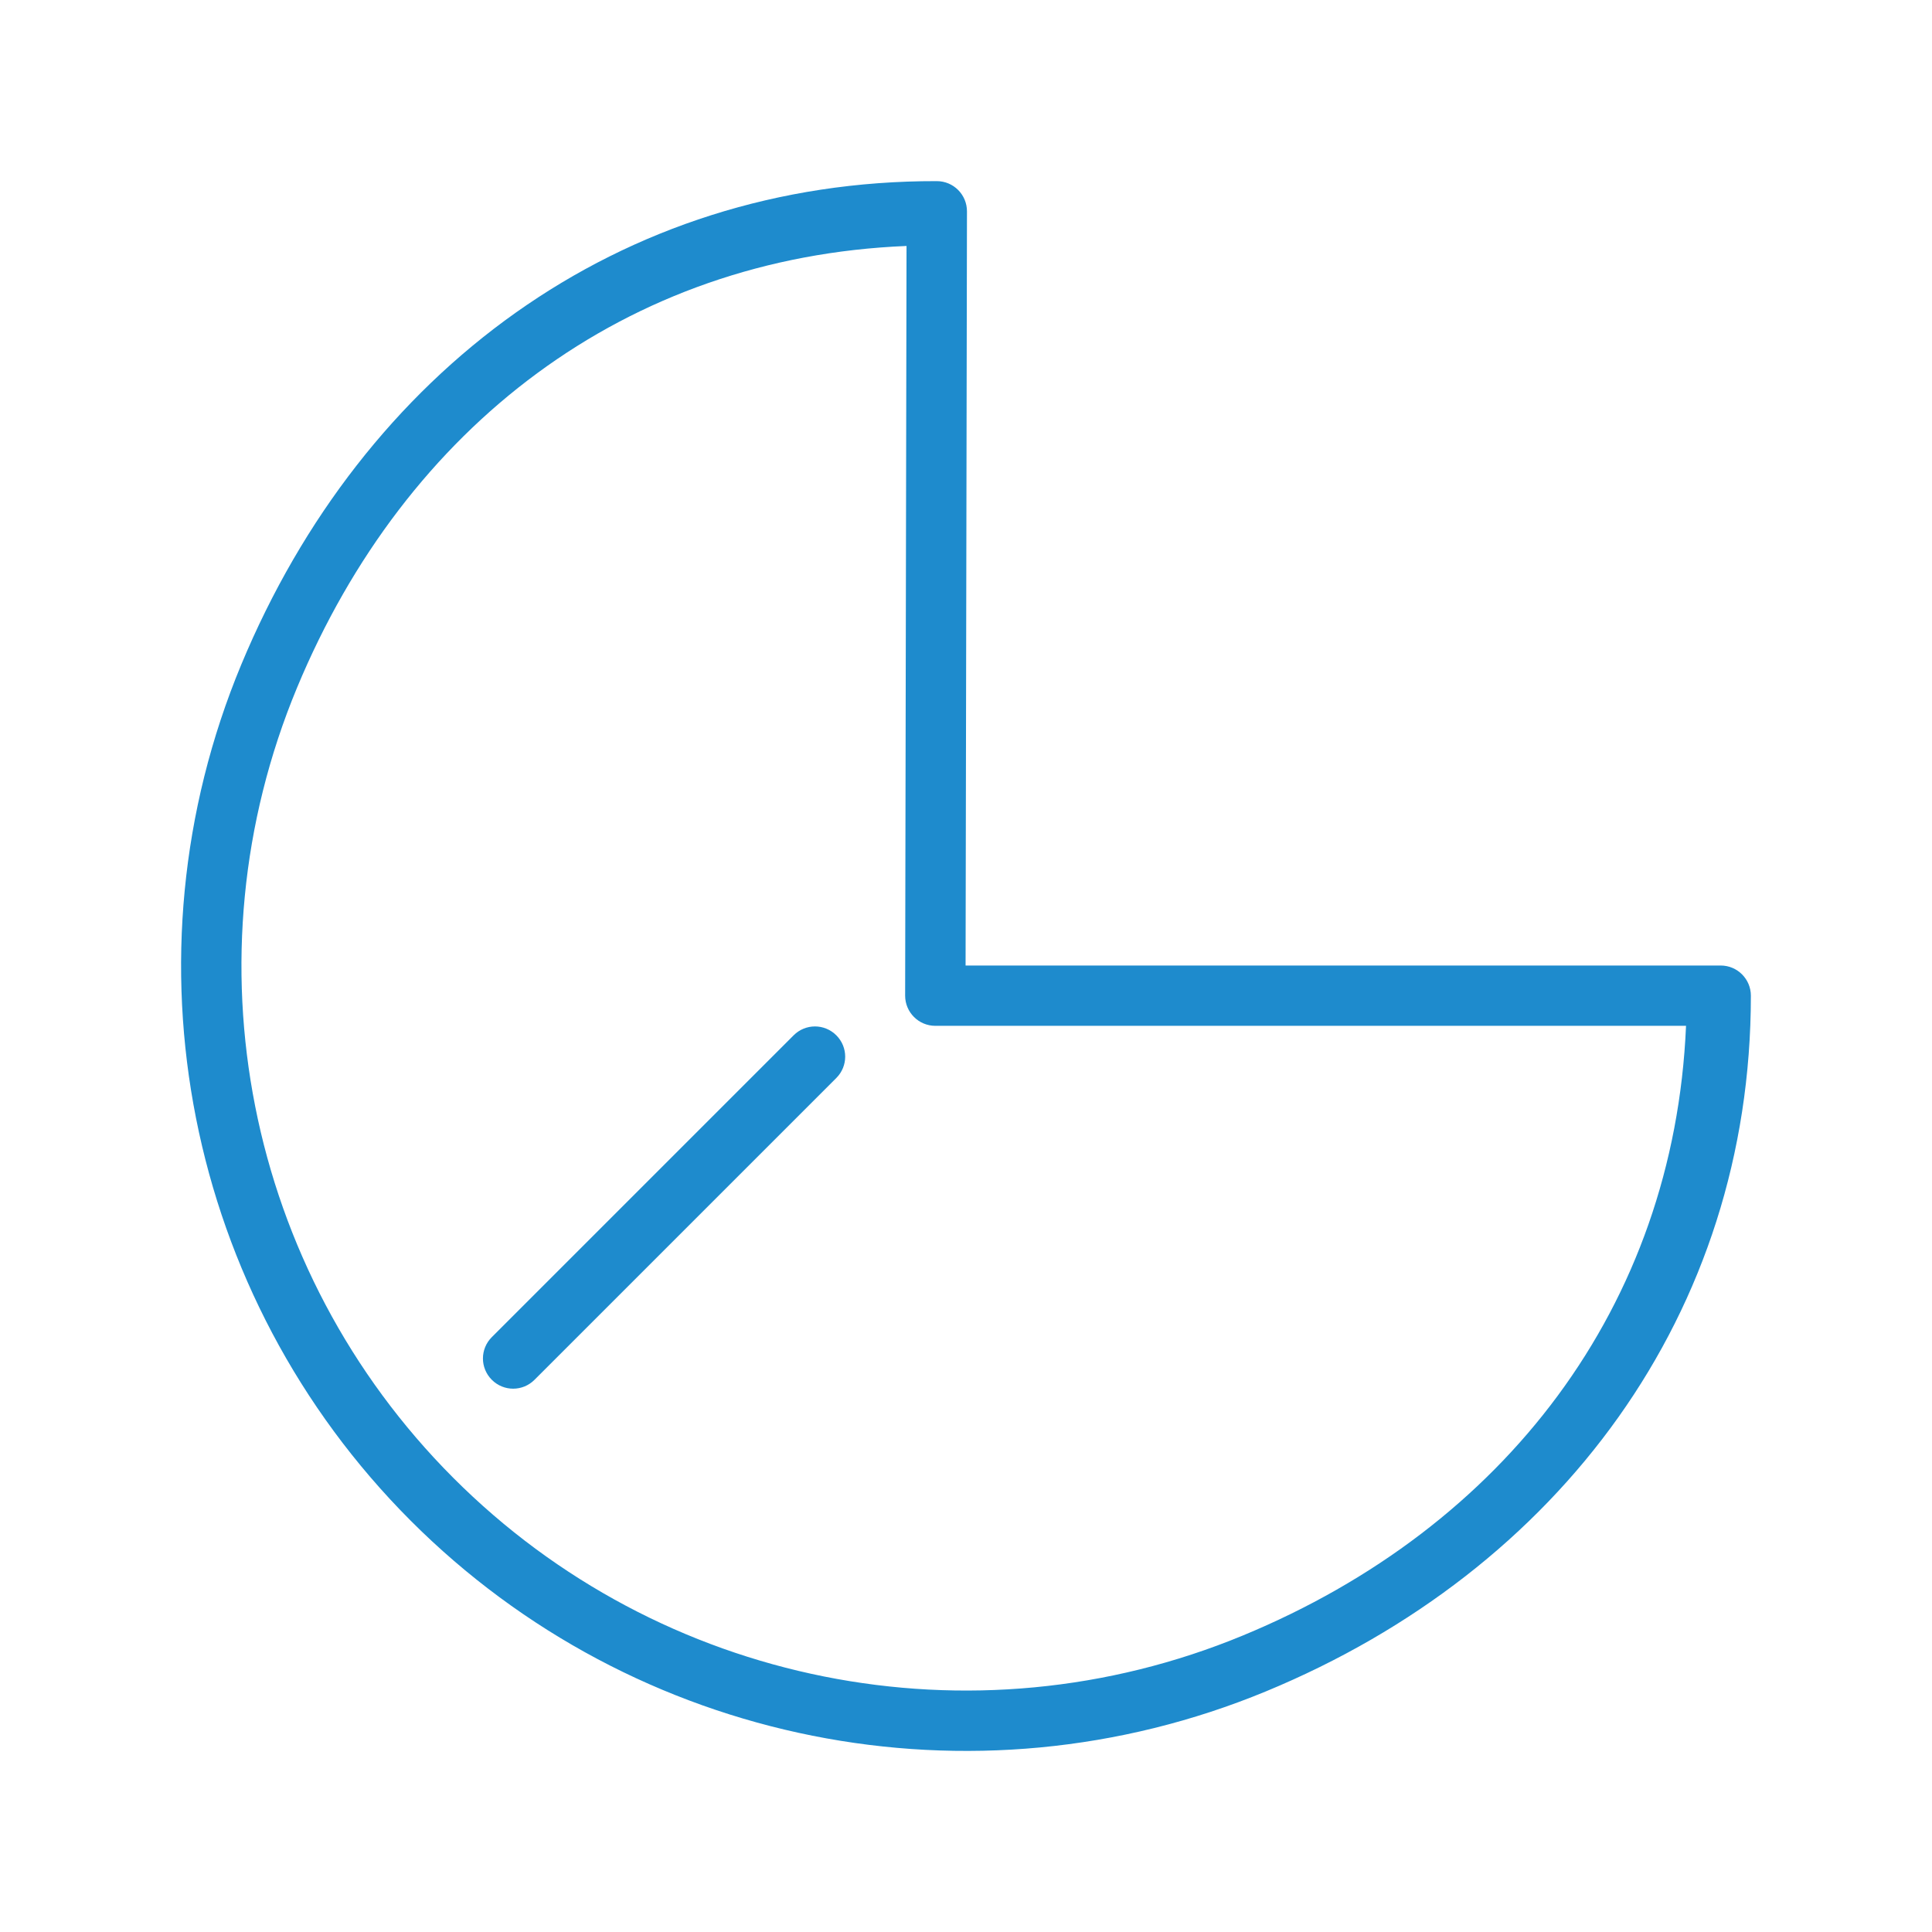 <svg viewBox="0 0 32 32" xmlns="http://www.w3.org/2000/svg"><g fill="#1e8bcd"><path d="m15.517 3c-5.259-.011-9.501 3.152-11.521 8.008-2.02 4.856-.912 10.453 2.803 14.176 3.715 3.722 9.31 4.84 14.17 2.83s8.031-6.263 8.031-11.522c-0-.276-.224-.5-.5-.5h-12.507l.023-12.49c.001-.277-.223-.502-.5-.502zm-.502 1.074-.023 12.417c0.0.276.224.5.5.5h12.434c-.199 4.649-3.011 8.308-7.34 10.098-4.488 1.857-9.649.825-13.08-2.613-3.431-3.438-4.451-8.601-2.586-13.086 1.799-4.325 5.445-7.127 10.095-7.316z"/><path d="m13.852 17.148c.196.196.196.511 0 .707l-4.999 4.999c-.196.196-.511.196-.707 0-.196-.196-.196-.511 0-.707l4.999-4.999c.196-.196.511-.196.707 0z"/></g></svg>